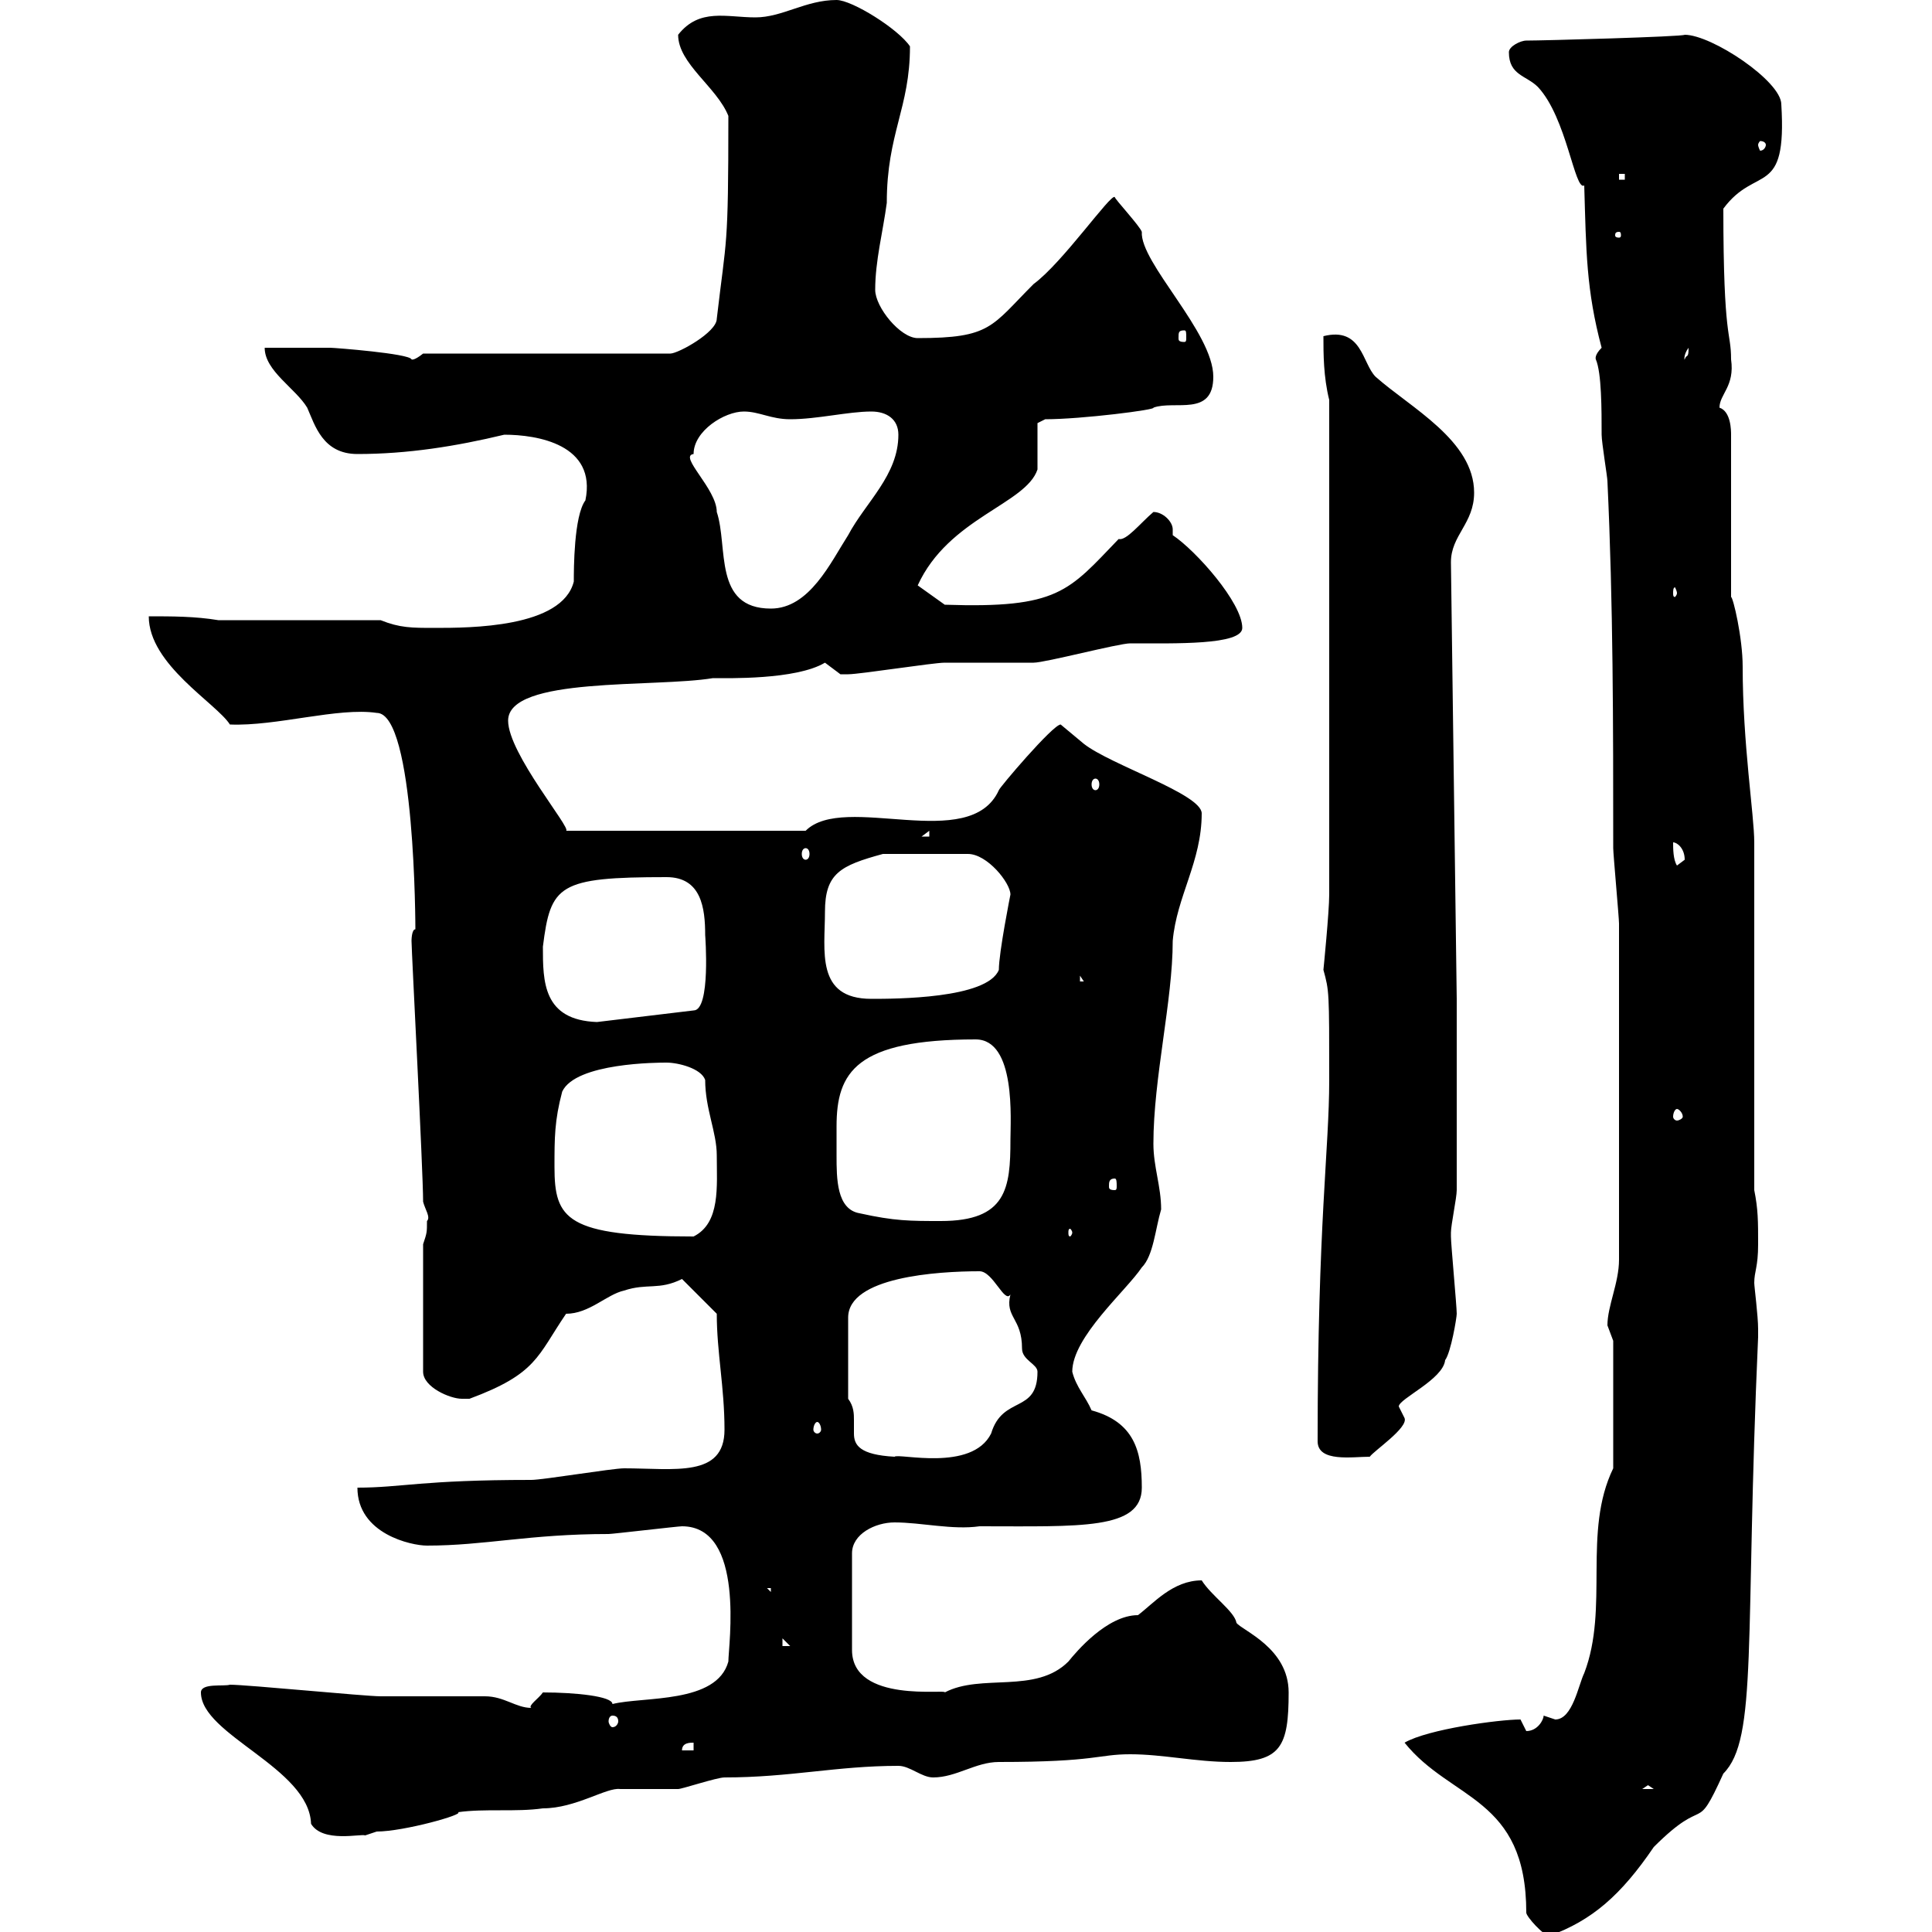 <svg xmlns="http://www.w3.org/2000/svg" xmlns:xlink="http://www.w3.org/1999/xlink" width="300" height="300"><path d="M218.10 270.60C225.30 279.60 237 279 237 297C237 297.60 239.70 300.60 240.60 300.60C247.20 298.20 251.70 294.30 256.80 286.80C265.20 278.40 263.10 285.30 267.60 275.40C273 270 270.90 254.70 273 207.60C273 207.60 273 207.60 273 206.40C273 204.30 272.40 199.80 272.40 199.20C272.40 197.40 273 196.80 273 193.20C273 189.60 273 187.80 272.40 184.80L272.40 130.80C272.40 126.60 270.60 115.50 270.60 103.50C270.60 99 269.10 92.70 268.80 92.70L268.80 67.50C268.80 66.90 268.80 63.90 267 63.30C267 61.20 269.40 60 268.80 55.80C268.80 51.30 267.60 53.10 267.60 32.40C272.70 25.50 277.50 30.90 276.60 16.20C276.60 12.60 265.80 5.40 261.60 5.40C261.30 5.70 239.70 6.30 237 6.30C236.10 6.30 234.30 7.20 234.30 8.10C234.30 11.70 237 11.70 238.80 13.50C243.30 18.30 244.50 29.70 246 28.80C246.30 39 246.30 45 248.70 54C247.50 55.20 247.80 55.80 247.80 55.80C248.70 57.90 248.70 63.60 248.70 67.50C248.70 68.70 249.60 74.10 249.60 74.70C250.50 93.90 250.50 112.50 250.50 131.70C250.50 132.60 251.40 142.50 251.40 143.40C251.40 151.50 251.40 166.50 251.40 195.60C251.40 199.20 249.60 202.80 249.60 205.80C249.60 205.80 250.50 208.20 250.50 208.20L250.50 228C245.70 237.90 249.90 249.60 246 259.80C245.10 261.60 244.20 267 241.50 267C241.50 267 239.70 266.40 239.70 266.40C239.70 267 238.80 268.80 237 268.80C237 268.80 236.10 267 236.10 267C232.80 267 221.70 268.50 218.10 270.60ZM31.20 262.80C31.20 269.40 48 274.50 48.30 283.20C50.10 286.20 56.10 284.70 56.70 285C56.70 285 58.50 284.40 58.50 284.40C62.70 284.40 72.30 281.70 71.10 281.40C75.30 280.80 80.10 281.40 84.30 280.80C89.40 280.80 94.20 277.50 96.30 277.80C96.90 277.80 104.10 277.80 105.30 277.80C105.90 277.80 111.30 276 112.50 276C122.70 276 129.90 274.20 139.50 274.20C141.30 274.20 143.10 276 144.90 276C148.50 276 151.50 273.60 155.10 273.60C170.40 273.60 170.40 272.40 175.50 272.40C180.60 272.40 185.70 273.60 191.10 273.60C198.90 273.60 200.10 271.20 200.10 262.80C200.10 255.90 192.90 253.20 192 252C191.70 250.20 188.10 247.80 186.60 245.40C182.10 245.40 179.10 249 176.70 250.80C171.90 250.80 167.10 256.50 165.90 258C160.80 263.10 152.40 259.80 146.70 262.80C147.30 262.20 132.30 264.60 132.30 256.20L132.30 241.20C132.30 238.20 135.90 236.40 138.90 236.40C143.10 236.40 147.90 237.60 152.10 237C167.70 237 177.30 237.60 177.30 231C177.30 225.30 176.10 220.80 169.50 219C168.60 216.90 167.10 215.40 166.50 213C166.50 207.60 174.90 200.40 177.30 196.80C179.10 195 179.40 190.80 180.30 187.80C180.30 184.20 179.10 181.20 179.10 177.60C179.10 167.40 182.10 155.40 182.10 146.10C182.70 139.20 186.60 133.80 186.60 126.30C186.60 123.30 172.50 118.80 168.30 115.50C168.30 115.50 164.70 112.50 164.70 112.50C163.50 112.50 155.10 122.40 155.10 122.70C150.60 132.60 131.10 123 125.10 129L87.90 129C88.80 128.70 78.90 117 78.90 111.90C78.90 105 101.70 106.80 110.70 105.30C112.80 105.30 123.60 105.60 128.10 102.90C128.10 102.90 130.50 104.70 130.50 104.70C131.70 104.70 131.70 104.70 131.70 104.70C133.50 104.70 144.90 102.90 146.70 102.90C147.90 102.90 159.30 102.90 160.50 102.90C162.30 102.90 173.70 99.90 175.50 99.90C182.40 99.90 192.90 100.20 192.90 97.50C192.90 93.60 185.70 85.50 182.10 83.10C182.10 82.80 182.10 82.80 182.10 82.20C182.10 81 180.60 79.50 179.10 79.50C177 81.30 174.90 84 173.70 83.70C165.90 91.80 164.40 94.50 146.70 93.90L142.50 90.90C147.30 80.40 159.30 78.30 161.10 72.90L161.10 65.70L162.30 65.10C168 65.10 179.70 63.60 179.10 63.30C182.40 62.10 188.40 64.80 188.40 58.50C188.40 51.60 177 40.80 177.30 36C177 35.10 173.10 30.90 173.10 30.60C172.50 30 165 40.80 160.50 44.10C153.90 50.70 153.90 52.50 142.50 52.50C139.80 52.50 135.90 47.70 135.90 45C135.90 40.50 137.10 36 137.70 31.50C137.70 20.70 141.30 16.80 141.30 7.20C139.50 4.50 132.30 0 129.90 0C125.10 0 121.50 2.70 117.30 2.70C112.80 2.70 108.60 1.20 105.30 5.40C105.30 9.90 111.30 13.50 113.10 18C113.10 39 112.80 36.60 111.30 49.50C111.30 51.60 105.30 54.90 104.10 54.90L65.70 54.90C64.20 56.10 63.90 55.80 63.90 55.80C63.60 54.90 51.90 54 51.30 54C50.10 54 42.90 54 41.10 54C41.10 57.60 45.90 60.30 47.70 63.30C48.90 66 50.10 70.50 55.50 70.50C63.30 70.50 70.80 69.30 78.30 67.50C83.40 67.50 92.70 69 90.90 77.70C89.10 80.10 89.10 88.50 89.10 90.30C87.30 97.50 72.90 97.50 67.50 97.50C63.90 97.50 62.10 97.50 59.10 96.30L33.90 96.30C30.30 95.70 26.70 95.70 23.10 95.70C23.10 103.20 33.60 109.20 35.70 112.50C42.90 112.80 52.50 109.80 58.50 110.70C64.50 110.70 64.50 144.30 64.50 144.30C63.90 144.30 63.90 146.10 63.90 146.10C63.90 147.60 65.70 181.80 65.70 186.60C66 187.80 66.90 189 66.30 189.60C66.30 191.40 66.30 191.40 65.70 193.20L65.70 213C65.70 215.40 69.90 217.20 71.70 217.20C71.70 217.20 72.90 217.20 72.90 217.20C83.40 213.30 83.40 210.60 87.90 204C91.50 204 94.20 201 96.90 200.40C100.50 199.20 102.30 200.40 105.90 198.60L111.30 204C111.30 210 112.50 215.40 112.50 222C112.50 229.50 104.70 228 96.90 228C95.10 228 84.30 229.80 82.50 229.80C65.40 229.80 62.40 231 55.50 231C55.50 238.20 63.90 240 66.30 240C75.30 240 82.20 238.20 94.50 238.20C95.10 238.20 105.30 237 105.90 237C115.80 237 113.10 255.60 113.10 258C111.30 264.60 99.90 263.40 95.10 264.60C95.10 263.40 89.40 262.80 84.30 262.80C83.70 263.70 81.90 264.90 82.50 265.20C80.10 265.20 78.30 263.40 75.30 263.40C73.50 263.40 60.90 263.40 59.10 263.40C56.70 263.40 38.40 261.60 35.70 261.60C34.80 261.90 31.20 261.30 31.20 262.80ZM255.90 277.20L256.80 277.80L255 277.80ZM107.70 270.60L107.70 271.80L105.90 271.80C105.90 270.60 107.10 270.60 107.70 270.60ZM95.10 266.40C95.70 266.40 96 266.70 96 267.30C96 267.60 95.70 268.20 95.10 268.20C94.80 268.20 94.50 267.60 94.50 267.30C94.50 266.70 94.80 266.40 95.10 266.40ZM121.50 254.40L122.70 255.60L121.50 255.60ZM119.10 246.60L119.70 246.60L119.70 247.20ZM131.70 217.20L131.70 204.60C131.70 198.30 145.50 197.40 152.10 197.40C154.20 197.40 156 202.50 156.90 201C156 204.60 158.70 204.60 158.70 209.40C158.70 211.20 161.10 211.80 161.10 213C161.10 219.60 155.70 216.60 153.90 222.60C150.90 228.60 139.50 225.60 138.90 226.20C133.50 225.90 132.60 224.40 132.60 222.60C132.60 222 132.60 221.40 132.60 220.50C132.60 219.60 132.60 218.40 131.70 217.20ZM204.60 223.80C204.60 227.10 210 226.20 212.70 226.20C213.30 225.30 218.70 221.70 218.10 220.20C218.10 220.20 217.20 218.40 217.20 218.40C217.20 217.20 224.10 214.20 224.40 211.20C225.30 210 226.20 204.60 226.20 204C226.20 202.80 225.30 193.20 225.30 192C225.30 192 225.30 192 225.30 191.40C225.30 190.20 226.20 186 226.20 184.80C226.20 180.60 226.20 159.60 226.20 155.10L225.30 87.30C225.30 83.10 228.90 81.30 228.90 76.50C228.90 68.40 219 63.30 213.60 58.50C211.50 56.40 211.50 50.70 205.50 52.20C205.50 54.90 205.50 58.50 206.40 62.10L206.40 138.90C206.40 141.60 205.50 150.60 205.50 150.60C206.40 153.90 206.40 153.90 206.40 167.70C206.40 178.50 204.60 189.90 204.60 223.80ZM126.90 220.80C127.20 220.80 127.50 221.40 127.50 222C127.50 222.30 127.20 222.60 126.90 222.60C126.60 222.60 126.30 222.30 126.30 222C126.30 221.40 126.60 220.80 126.90 220.80ZM86.10 181.20C86.10 176.70 86.10 174 87.30 169.50C89.40 165 102.30 165 103.50 165C105.30 165 108.90 165.90 109.50 167.70C109.50 172.20 111.30 175.80 111.30 179.40C111.30 184.20 111.90 189.90 107.70 192C87.90 192 86.10 189.30 86.10 181.20ZM166.50 191.40C166.50 191.70 166.20 192 166.20 192C165.90 192 165.90 191.70 165.90 191.40C165.90 191.10 165.90 190.80 166.20 190.80C166.20 190.80 166.50 191.10 166.50 191.40ZM129.90 179.40C129.90 178.20 129.90 176.40 129.90 174.90C129.90 166.50 132.90 161.40 151.50 161.40C157.80 161.40 156.90 174 156.90 177C156.90 184.50 156.30 189.60 146.10 189.60C141.30 189.60 138.90 189.60 133.50 188.40C129.90 187.80 129.90 183 129.90 179.40ZM173.10 183C173.40 183 173.40 183.60 173.40 184.20C173.40 184.50 173.40 184.80 173.10 184.80C172.20 184.80 172.20 184.50 172.20 184.20C172.20 183.60 172.20 183 173.10 183ZM260.40 172.20C260.70 172.20 261.30 172.80 261.30 173.40C261.30 173.70 260.70 174 260.40 174C260.10 174 259.80 173.70 259.80 173.40C259.80 172.80 260.10 172.20 260.40 172.20ZM84.30 147C85.50 137.40 86.70 136.20 103.50 136.20C108.90 136.20 109.50 141 109.50 145.20C109.50 145.20 110.40 156.90 107.70 156.90L92.70 158.70C84.30 158.40 84.30 152.40 84.30 147ZM128.10 141.60C128.10 135.60 130.50 134.40 137.10 132.60L150.30 132.60C153.30 132.60 156.90 137.10 156.90 138.90C156.90 138.90 155.10 147.90 155.10 150.60C153.30 155.10 138.90 155.10 135.30 155.10C126.60 155.10 128.10 147.60 128.10 141.60ZM167.70 151.50L168.30 152.40L167.70 152.40ZM259.80 130.80C260.40 130.80 261.60 131.70 261.60 133.50C261.60 133.50 260.40 134.40 260.40 134.40C259.80 133.50 259.80 131.70 259.80 130.80ZM125.10 131.70C125.40 131.70 125.70 132 125.70 132.60C125.70 133.20 125.40 133.50 125.10 133.50C124.80 133.50 124.50 133.20 124.50 132.60C124.50 132 124.80 131.70 125.10 131.70ZM144.30 129L144.30 129.90L143.10 129.90ZM170.10 120.90C170.40 120.90 170.70 121.20 170.70 121.80C170.70 122.40 170.40 122.70 170.10 122.70C169.80 122.70 169.50 122.40 169.50 121.80C169.50 121.20 169.80 120.90 170.10 120.90ZM107.70 70.50C107.70 66.90 112.50 63.90 115.50 63.90C117.90 63.90 119.70 65.10 122.70 65.10C126.90 65.10 131.70 63.90 135.30 63.90C137.70 63.90 139.50 65.10 139.50 67.50C139.50 73.80 134.40 78 131.70 83.10C129 87.30 125.70 94.50 119.70 94.50C110.70 94.50 113.10 84.90 111.30 79.50C111.30 75.90 105.30 70.80 107.70 70.50ZM260.40 92.10C260.40 92.40 260.10 92.70 260.10 92.70C259.80 92.70 259.80 92.40 259.80 92.10C259.80 91.80 259.80 91.20 260.10 91.20C260.10 91.20 260.40 91.80 260.40 92.10ZM262.20 54C262.20 55.80 261.90 54.90 261.60 55.80C261.60 56.10 261.30 55.20 262.20 54ZM183.90 51.30C184.20 51.30 184.20 51.60 184.20 52.50C184.20 52.80 184.20 53.10 183.90 53.10C183 53.10 183 52.80 183 52.50C183 51.60 183 51.30 183.90 51.30ZM251.40 36C251.70 36 251.70 36.30 251.70 36.60C251.70 36.60 251.70 36.90 251.40 36.90C250.80 36.90 250.80 36.60 250.80 36.60C250.80 36.30 250.80 36 251.40 36ZM251.40 27L252.30 27L252.30 27.90L251.40 27.90ZM274.20 22.50C274.20 22.80 273.90 23.40 273.30 23.40C273.30 23.40 273 22.80 273 22.50C273 22.20 273.30 21.90 273.30 21.90C273.90 21.90 274.20 22.20 274.20 22.50Z"/></svg>